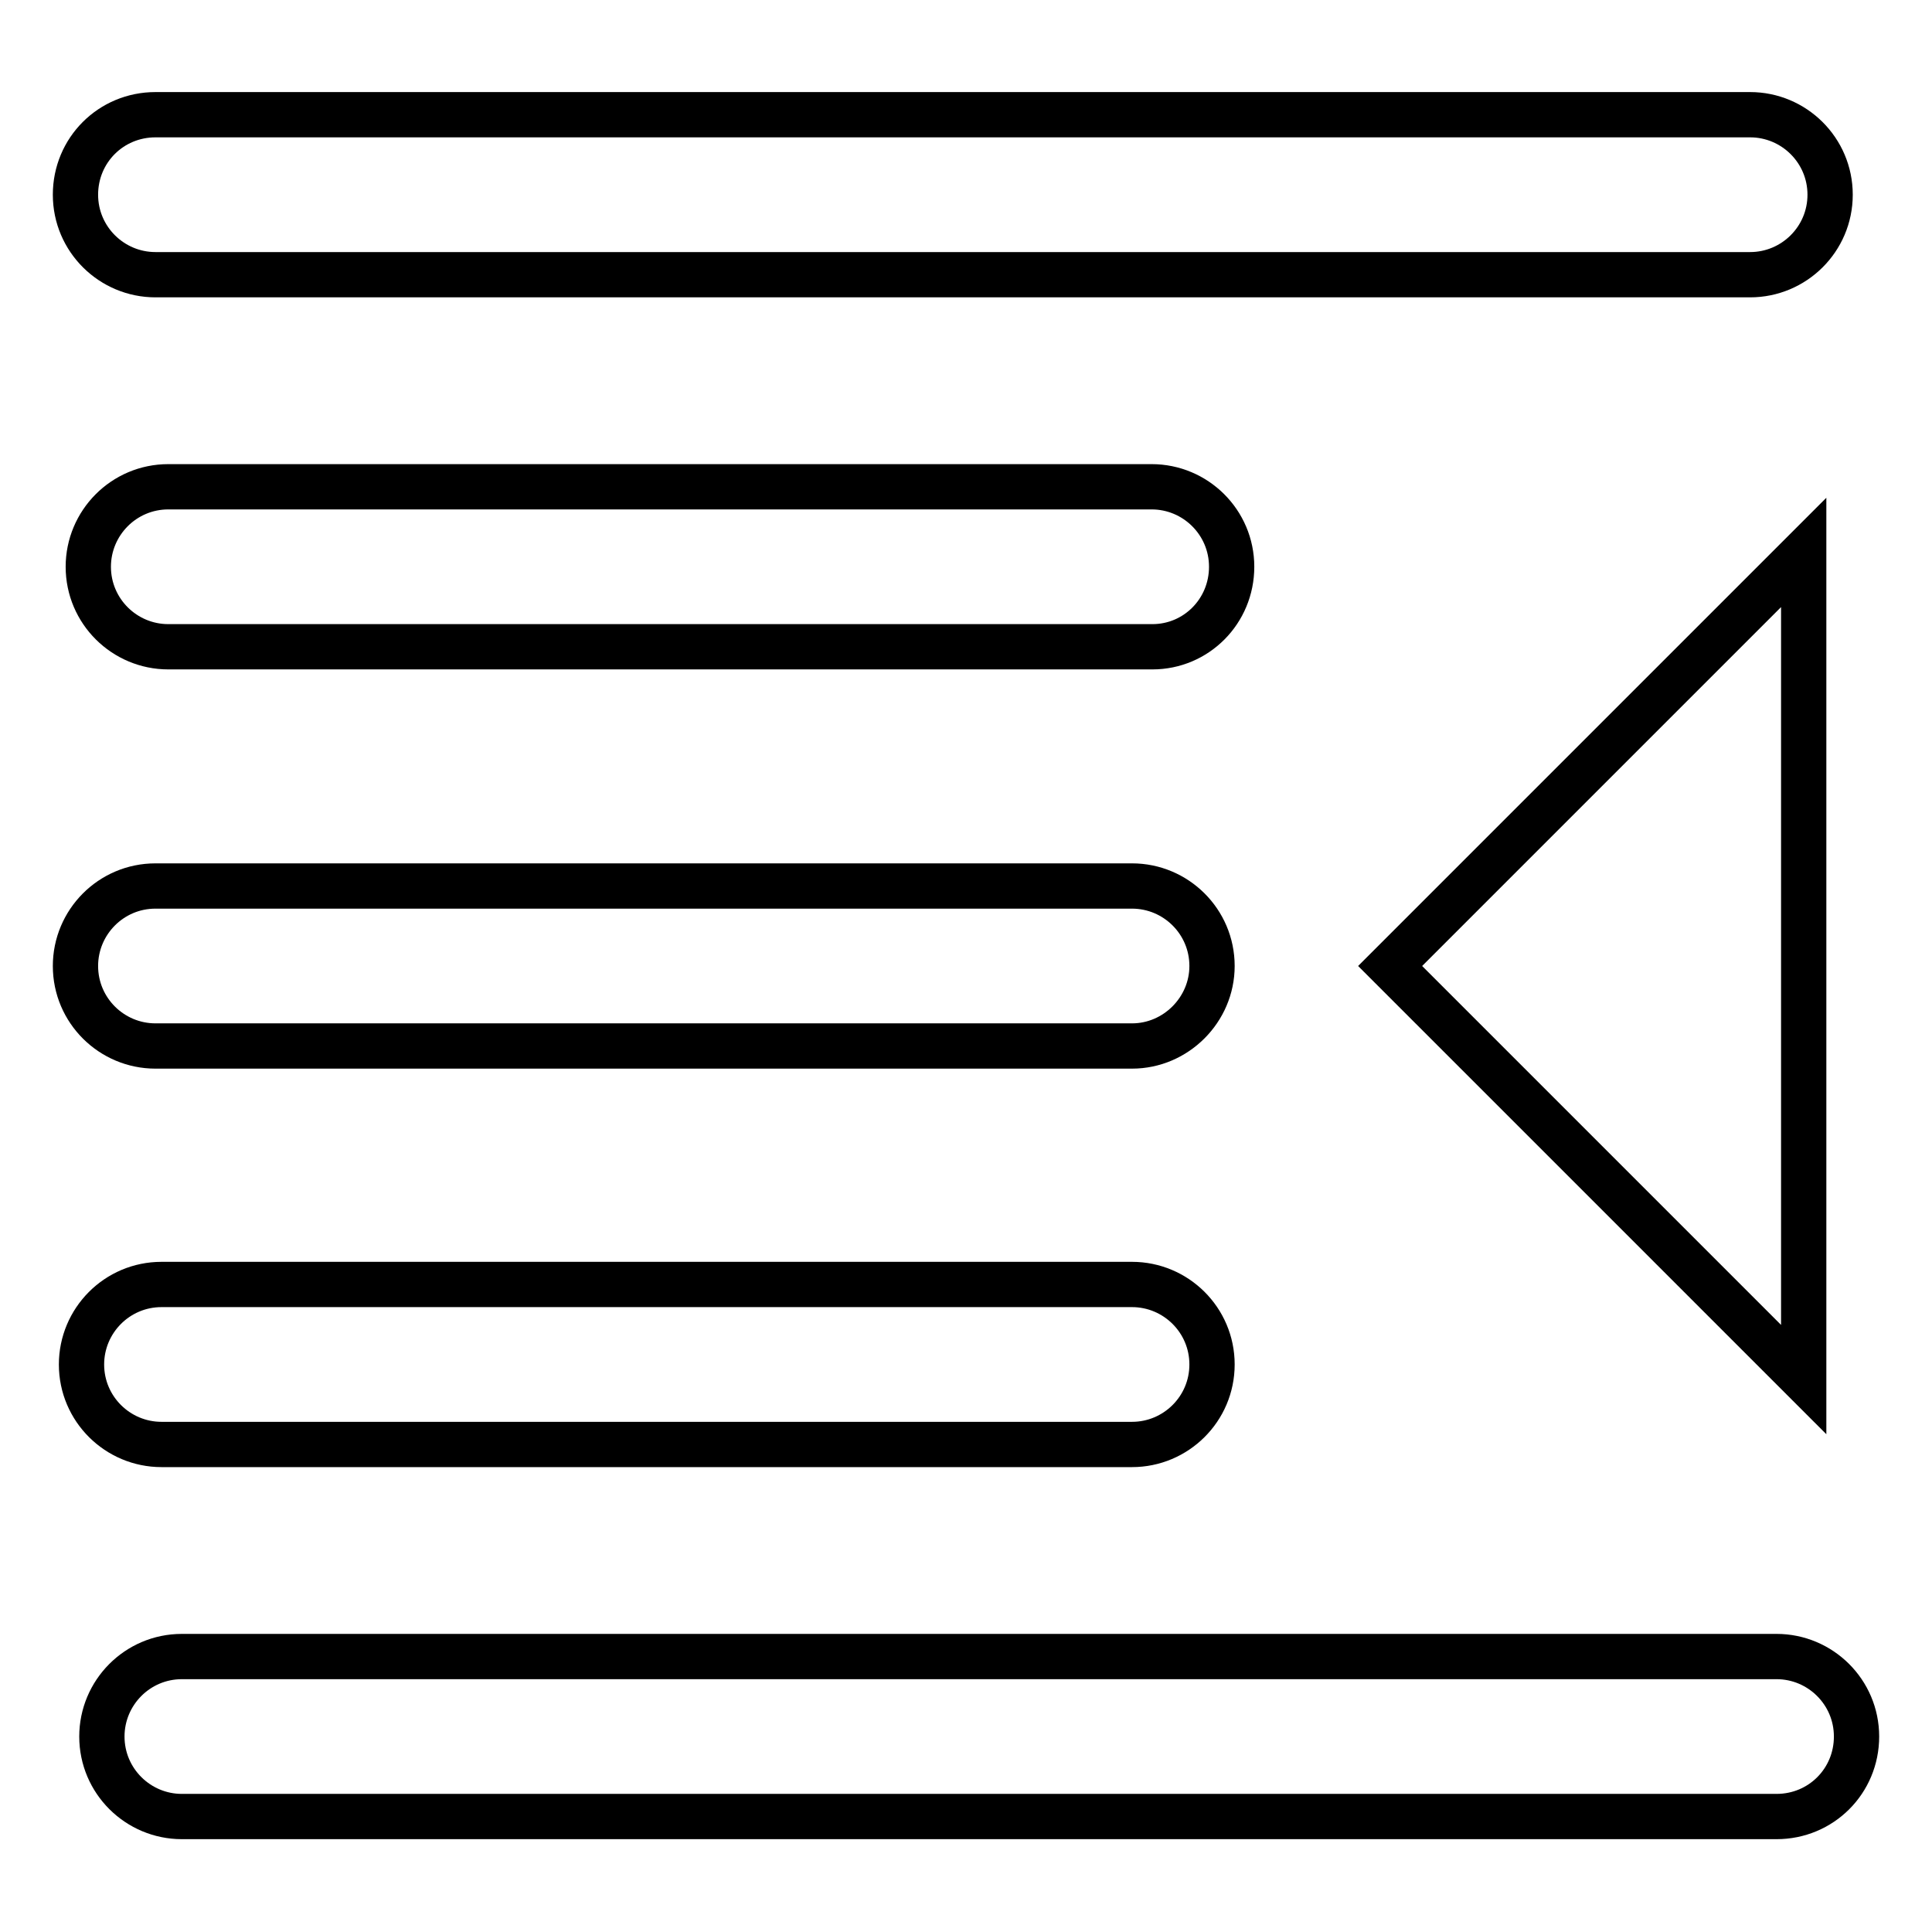 <?xml version="1.0" encoding="utf-8"?>
<!-- Svg Vector Icons : http://www.onlinewebfonts.com/icon -->
<!DOCTYPE svg PUBLIC "-//W3C//DTD SVG 1.1//EN" "http://www.w3.org/Graphics/SVG/1.1/DTD/svg11.dtd">
<svg version="1.1" xmlns="http://www.w3.org/2000/svg" xmlns:xlink="http://www.w3.org/1999/xlink" x="0px" y="0px" viewBox="0 0 256 256" enable-background="new 0 0 256 256" xml:space="preserve">
<g> <path stroke-width="6" fill-opacity="0" stroke="#000000"  d="M231.9,36.4H20.6c-5.8,0-10.6-4.7-10.6-10.6s4.7-10.6,10.6-10.6l0,0h211.3c5.8,0,10.6,4.7,10.6,10.6 C242.5,31.7,237.7,36.4,231.9,36.4z M235.4,240.7H24.1c-5.8,0-10.6-4.7-10.6-10.6c0-5.8,4.7-10.6,10.6-10.6h211.3 c5.8,0,10.6,4.7,10.6,10.6C246,236,241.3,240.7,235.4,240.7L235.4,240.7z M152.7,85.7H22.3c-5.8,0-10.6-4.7-10.6-10.6 c0-5.8,4.7-10.6,10.6-10.6h130.3c5.8,0,10.6,4.7,10.6,10.6C163.2,81,158.5,85.7,152.7,85.7z M150,138.6H20.6 c-5.8,0-10.6-4.7-10.6-10.6c0-5.8,4.7-10.6,10.6-10.6H150c5.8,0,10.6,4.7,10.6,10.6C160.6,133.8,155.8,138.6,150,138.6z M150,191.4 H21.4c-5.8,0-10.6-4.7-10.6-10.6c0-5.8,4.7-10.6,10.6-10.6H150c5.8,0,10.6,4.7,10.6,10.6C160.6,186.7,155.8,191.4,150,191.4z  M239,182.8L184.2,128L239,73.2V182.8L239,182.8z"/></g>
</svg>